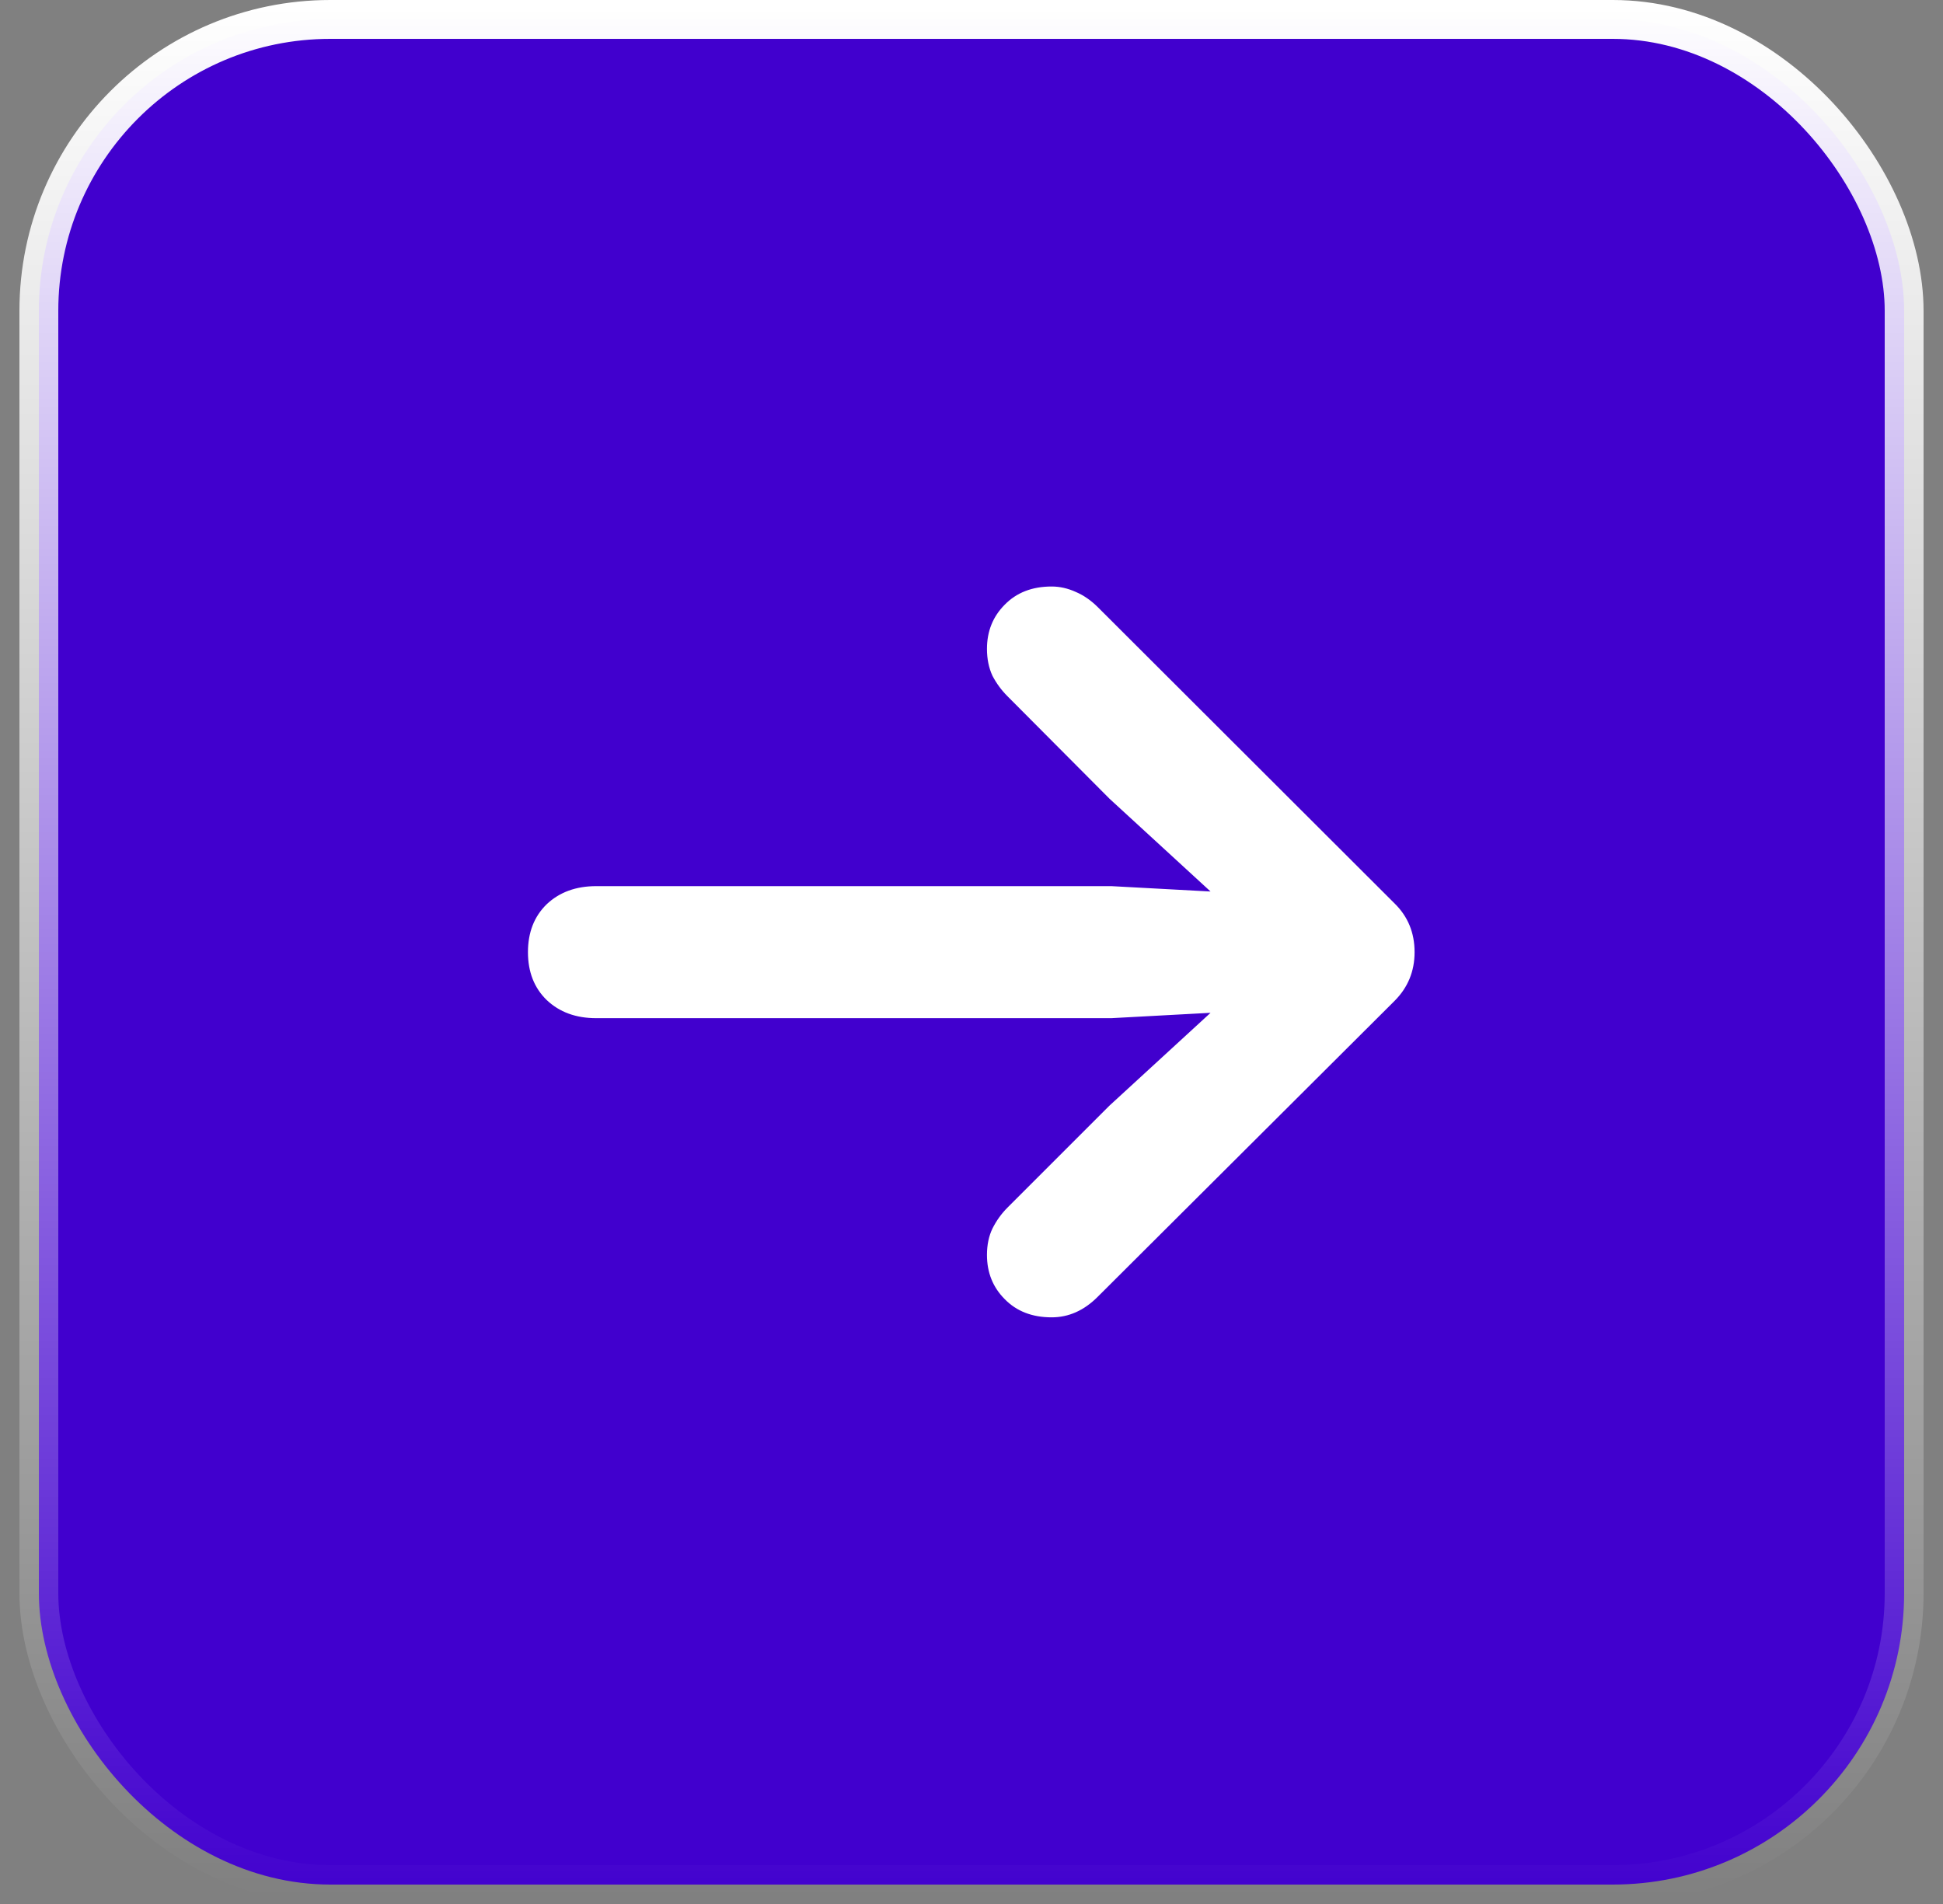 <svg width="50" height="49" viewBox="0 0 50 49" fill="none" xmlns="http://www.w3.org/2000/svg">
<rect x="0" y="0" width="50" height="49" fill="#808080" stroke="none"/>
<rect x="1" y="0.5" width="48" height="48" rx="7.5" fill="#4100CE" stroke="url(#paint0_linear_1768_5255)"/>
<path d="M36.402 24.504C36.402 24.996 36.23 25.414 35.887 25.758L28.246 33.375C27.895 33.727 27.5 33.902 27.062 33.902C26.562 33.902 26.16 33.746 25.855 33.434C25.551 33.129 25.398 32.75 25.398 32.297C25.398 32.039 25.445 31.812 25.539 31.617C25.641 31.414 25.77 31.234 25.926 31.078L28.551 28.453L32.43 24.891L33.145 25.957L28.598 26.203H15.344C14.82 26.203 14.395 26.047 14.066 25.734C13.746 25.422 13.586 25.012 13.586 24.504C13.586 23.996 13.746 23.586 14.066 23.273C14.395 22.961 14.82 22.805 15.344 22.805H28.598L33.145 23.051L32.43 24.117L28.551 20.555L25.926 17.918C25.77 17.762 25.641 17.586 25.539 17.391C25.445 17.188 25.398 16.957 25.398 16.699C25.398 16.246 25.551 15.867 25.855 15.562C26.16 15.25 26.562 15.094 27.062 15.094C27.273 15.094 27.48 15.141 27.684 15.234C27.887 15.32 28.078 15.453 28.258 15.633L35.887 23.25C36.23 23.586 36.402 24.004 36.402 24.504Z" fill="white"/>
<defs>
<linearGradient id="paint0_linear_1768_5255" x1="25" y1="0" x2="25" y2="49" gradientUnits="userSpaceOnUse">
<stop stop-color="white"/>
<stop offset="1" stop-color="white" stop-opacity="0"/>
</linearGradient>
</defs>
</svg>
